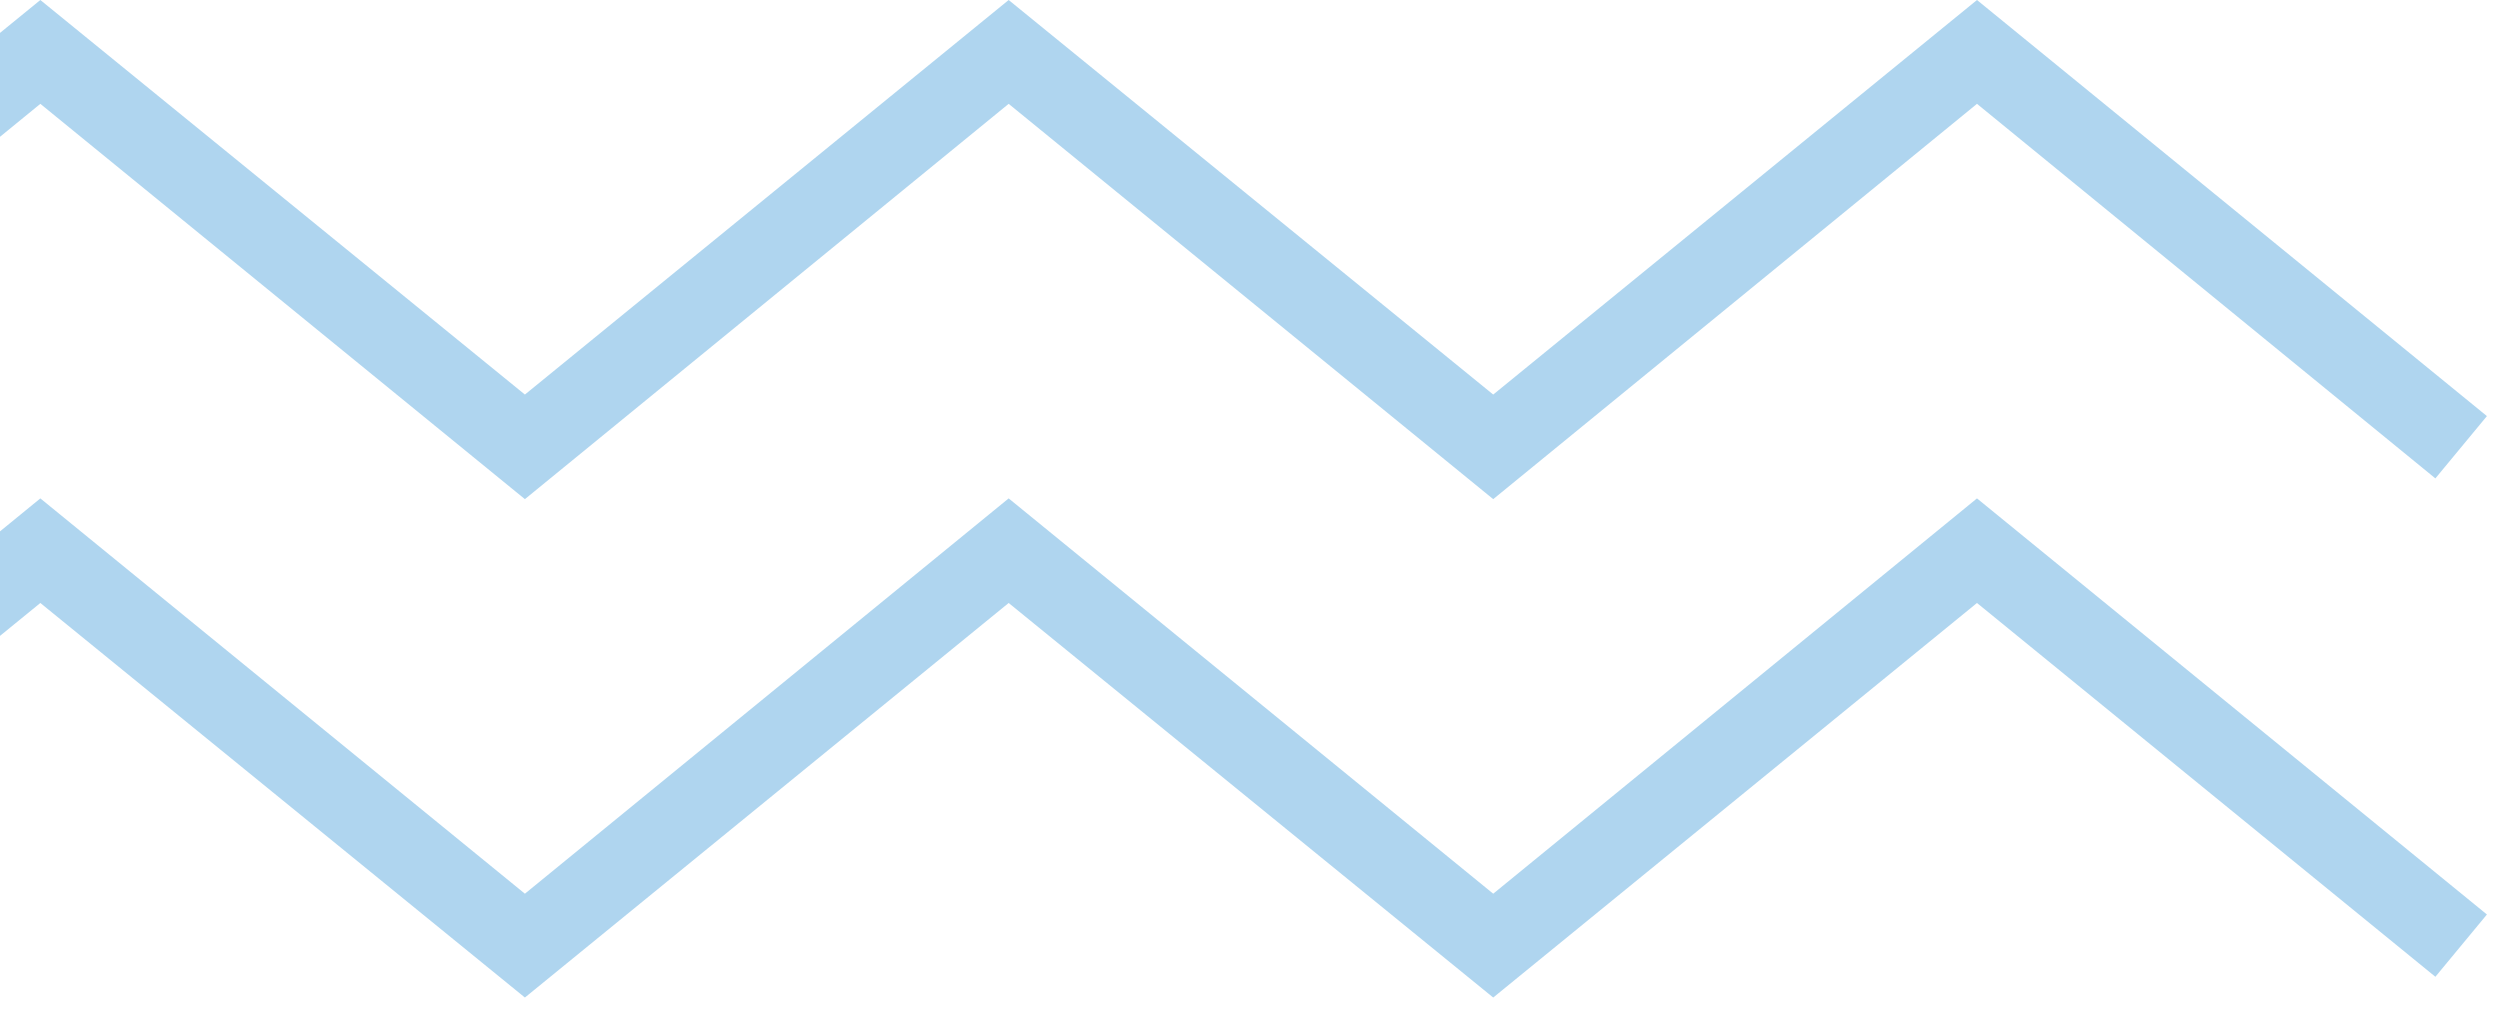 <svg width="73" height="30" viewBox="0 0 73 30" fill="none" xmlns="http://www.w3.org/2000/svg">
<g opacity="0.5">
<path d="M-41.964 12.15L-27.074 0L-12.948 11.521L1.178 0L15.327 11.521L29.453 0L43.602 11.521L57.728 0L72.618 12.15L71.113 13.969L57.728 3.032L43.602 14.575L29.453 3.032L15.327 14.575L1.178 3.032L-12.948 14.575L-27.074 3.032L-40.482 13.969L-41.964 12.15Z" fill="#5FACDF"/>
<path d="M-41.964 26.703L-27.074 14.553L-12.948 26.096L1.178 14.553L15.327 26.096L29.453 14.553L43.602 26.096L57.728 14.553L72.618 26.703L71.113 28.522L57.728 17.607L43.602 29.128L29.453 17.607L15.327 29.128L1.178 17.607L-12.948 29.128L-27.074 17.607L-40.482 28.522L-41.964 26.703Z" fill="#5FACDF"/>
</g>
</svg>
